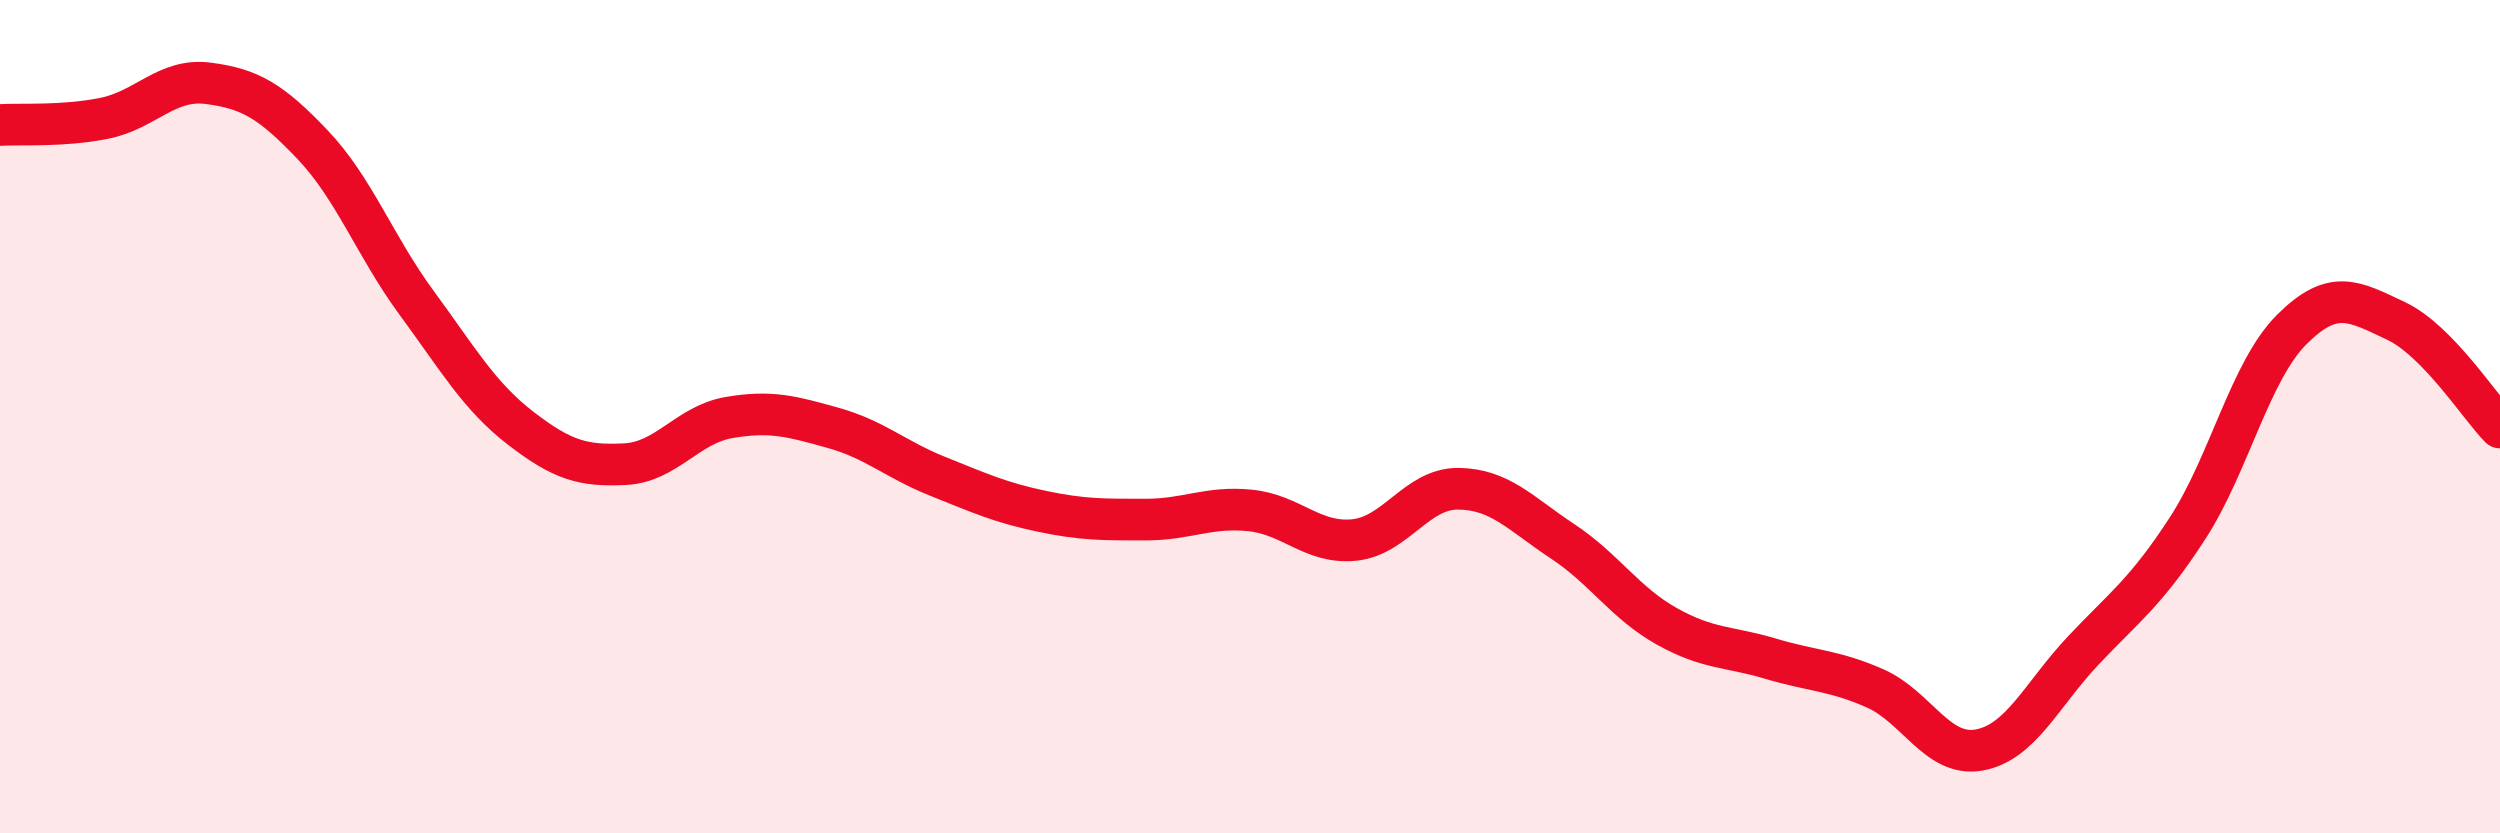 
    <svg width="60" height="20" viewBox="0 0 60 20" xmlns="http://www.w3.org/2000/svg">
      <path
        d="M 0,3 C 0.5,2.97 1.5,3.04 2.5,2.84 C 3.5,2.64 4,1.87 5,2 C 6,2.13 6.5,2.42 7.5,3.47 C 8.5,4.52 9,5.91 10,7.27 C 11,8.63 11.5,9.51 12.5,10.28 C 13.5,11.05 14,11.19 15,11.14 C 16,11.09 16.5,10.19 17.5,10.02 C 18.5,9.85 19,9.99 20,10.27 C 21,10.55 21.5,11.03 22.5,11.43 C 23.5,11.83 24,12.06 25,12.27 C 26,12.48 26.5,12.47 27.5,12.47 C 28.5,12.47 29,12.15 30,12.25 C 31,12.35 31.5,13.06 32.5,12.96 C 33.5,12.86 34,11.72 35,11.73 C 36,11.74 36.5,12.33 37.5,12.99 C 38.5,13.65 39,14.47 40,15.03 C 41,15.59 41.5,15.51 42.5,15.81 C 43.5,16.11 44,16.08 45,16.52 C 46,16.96 46.5,18.18 47.5,18 C 48.5,17.82 49,16.67 50,15.61 C 51,14.55 51.5,14.22 52.5,12.68 C 53.5,11.14 54,8.91 55,7.91 C 56,6.91 56.5,7.23 57.5,7.7 C 58.5,8.17 59.5,9.75 60,10.26L60 20L0 20Z"
        fill="#EB0A25"
        opacity="0.1"
        stroke-linecap="round"
        stroke-linejoin="round"
      />
      <path
        d="M 0,3 C 0.5,2.97 1.5,3.04 2.5,2.84 C 3.5,2.64 4,1.87 5,2 C 6,2.13 6.5,2.42 7.5,3.47 C 8.5,4.52 9,5.91 10,7.27 C 11,8.63 11.5,9.51 12.5,10.28 C 13.5,11.05 14,11.19 15,11.14 C 16,11.09 16.5,10.19 17.5,10.02 C 18.5,9.85 19,9.99 20,10.27 C 21,10.55 21.5,11.03 22.5,11.43 C 23.5,11.83 24,12.06 25,12.27 C 26,12.48 26.5,12.47 27.5,12.47 C 28.5,12.47 29,12.15 30,12.25 C 31,12.35 31.5,13.06 32.5,12.96 C 33.5,12.86 34,11.72 35,11.73 C 36,11.74 36.5,12.33 37.5,12.99 C 38.5,13.65 39,14.47 40,15.03 C 41,15.59 41.5,15.51 42.5,15.81 C 43.5,16.11 44,16.08 45,16.52 C 46,16.96 46.5,18.18 47.5,18 C 48.5,17.82 49,16.67 50,15.61 C 51,14.55 51.5,14.22 52.5,12.68 C 53.5,11.14 54,8.91 55,7.91 C 56,6.91 56.5,7.23 57.5,7.7 C 58.5,8.17 59.5,9.75 60,10.26"
        stroke="#EB0A25"
        stroke-width="1"
        fill="none"
        stroke-linecap="round"
        stroke-linejoin="round"
      />
    </svg>
  